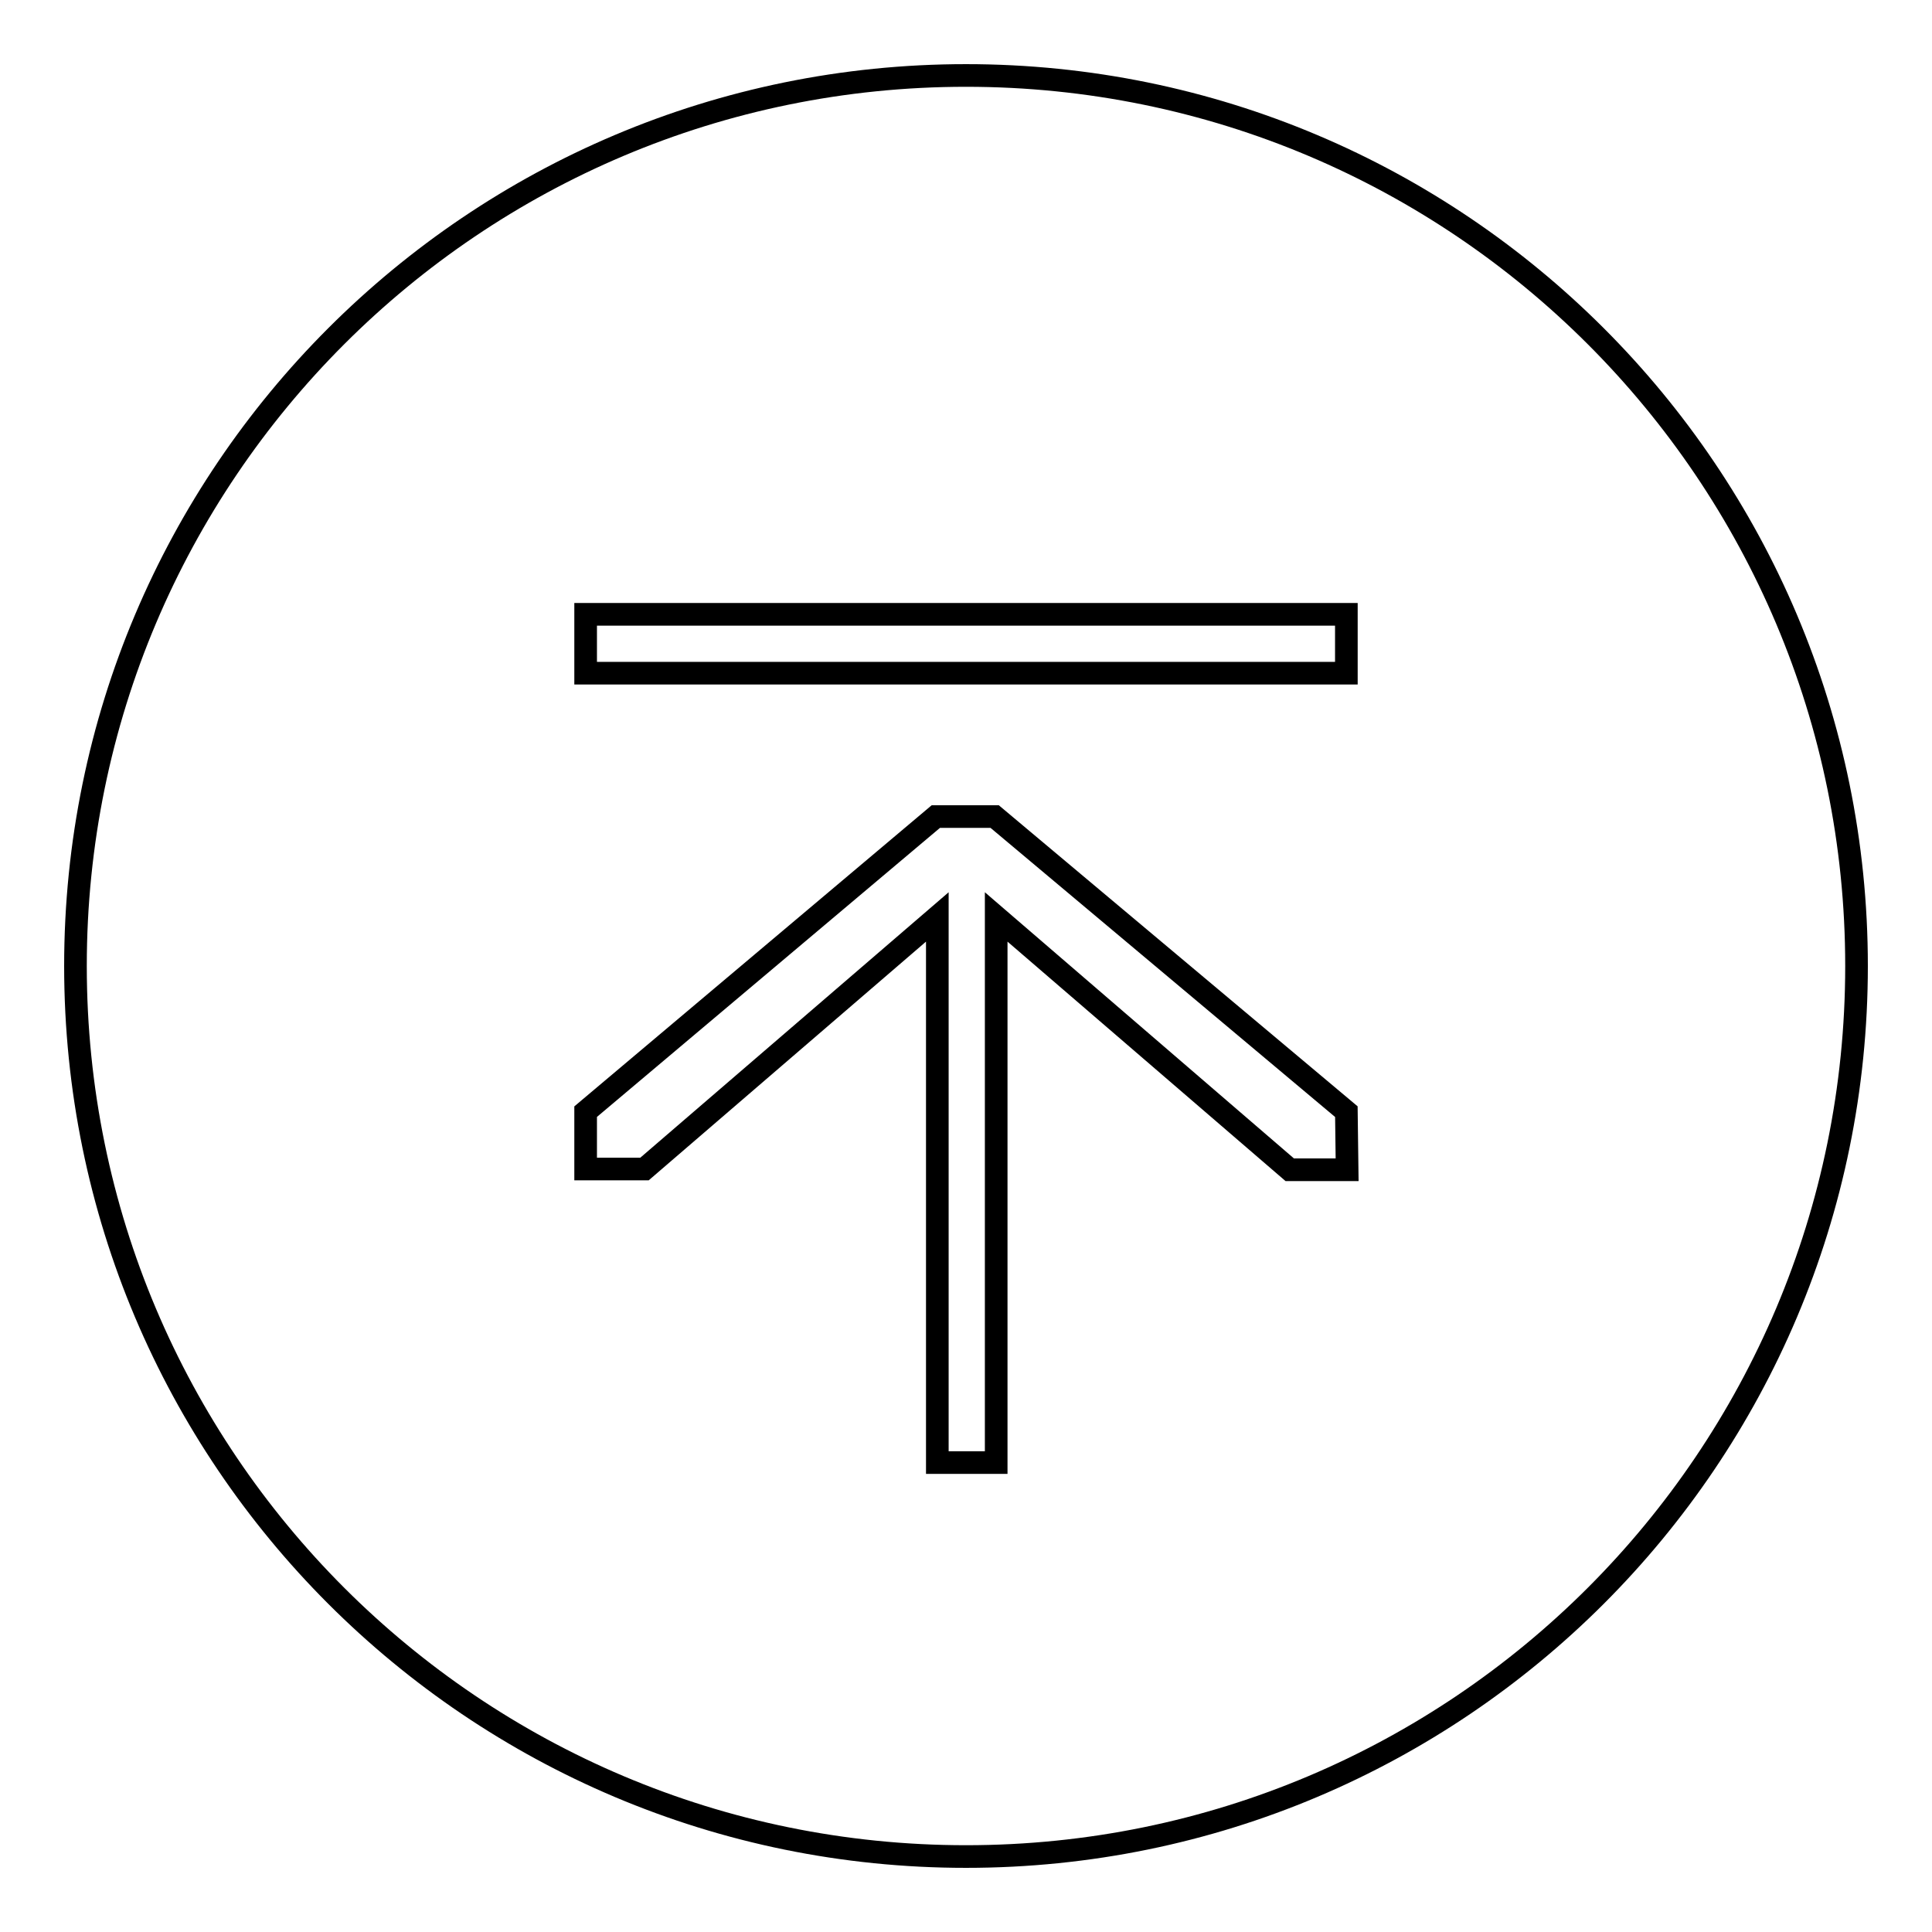 <?xml version="1.0" encoding="utf-8"?>
<!-- Svg Vector Icons : http://www.onlinewebfonts.com/icon -->
<!DOCTYPE svg PUBLIC "-//W3C//DTD SVG 1.1//EN" "http://www.w3.org/Graphics/SVG/1.1/DTD/svg11.dtd">
<svg version="1.1" xmlns="http://www.w3.org/2000/svg" xmlns:xlink="http://www.w3.org/1999/xlink" x="0px" y="0px" viewBox="0 0 256 256" enable-background="new 0 0 256 256" xml:space="preserve">
<g><g><path stroke-width="3" fill-opacity="0" stroke="#000000"  d="M246,128c0,65.2-52.8,118-118,118c-65.2,0-118-52.8-118-118C10,62.8,62.8,10,128,10C193.2,10,246,62.8,246,128z M178.4,81.4H77.6v7.8h100.8L178.4,81.4L178.4,81.4z M178.4,147.3l-46.6-39.1H124l-46.4,39.1v7.6h7.8l38.8-33.4v72.3h7.8v-72.3l38.9,33.5h7.6L178.4,147.3L178.4,147.3z"/></g></g>
</svg>
